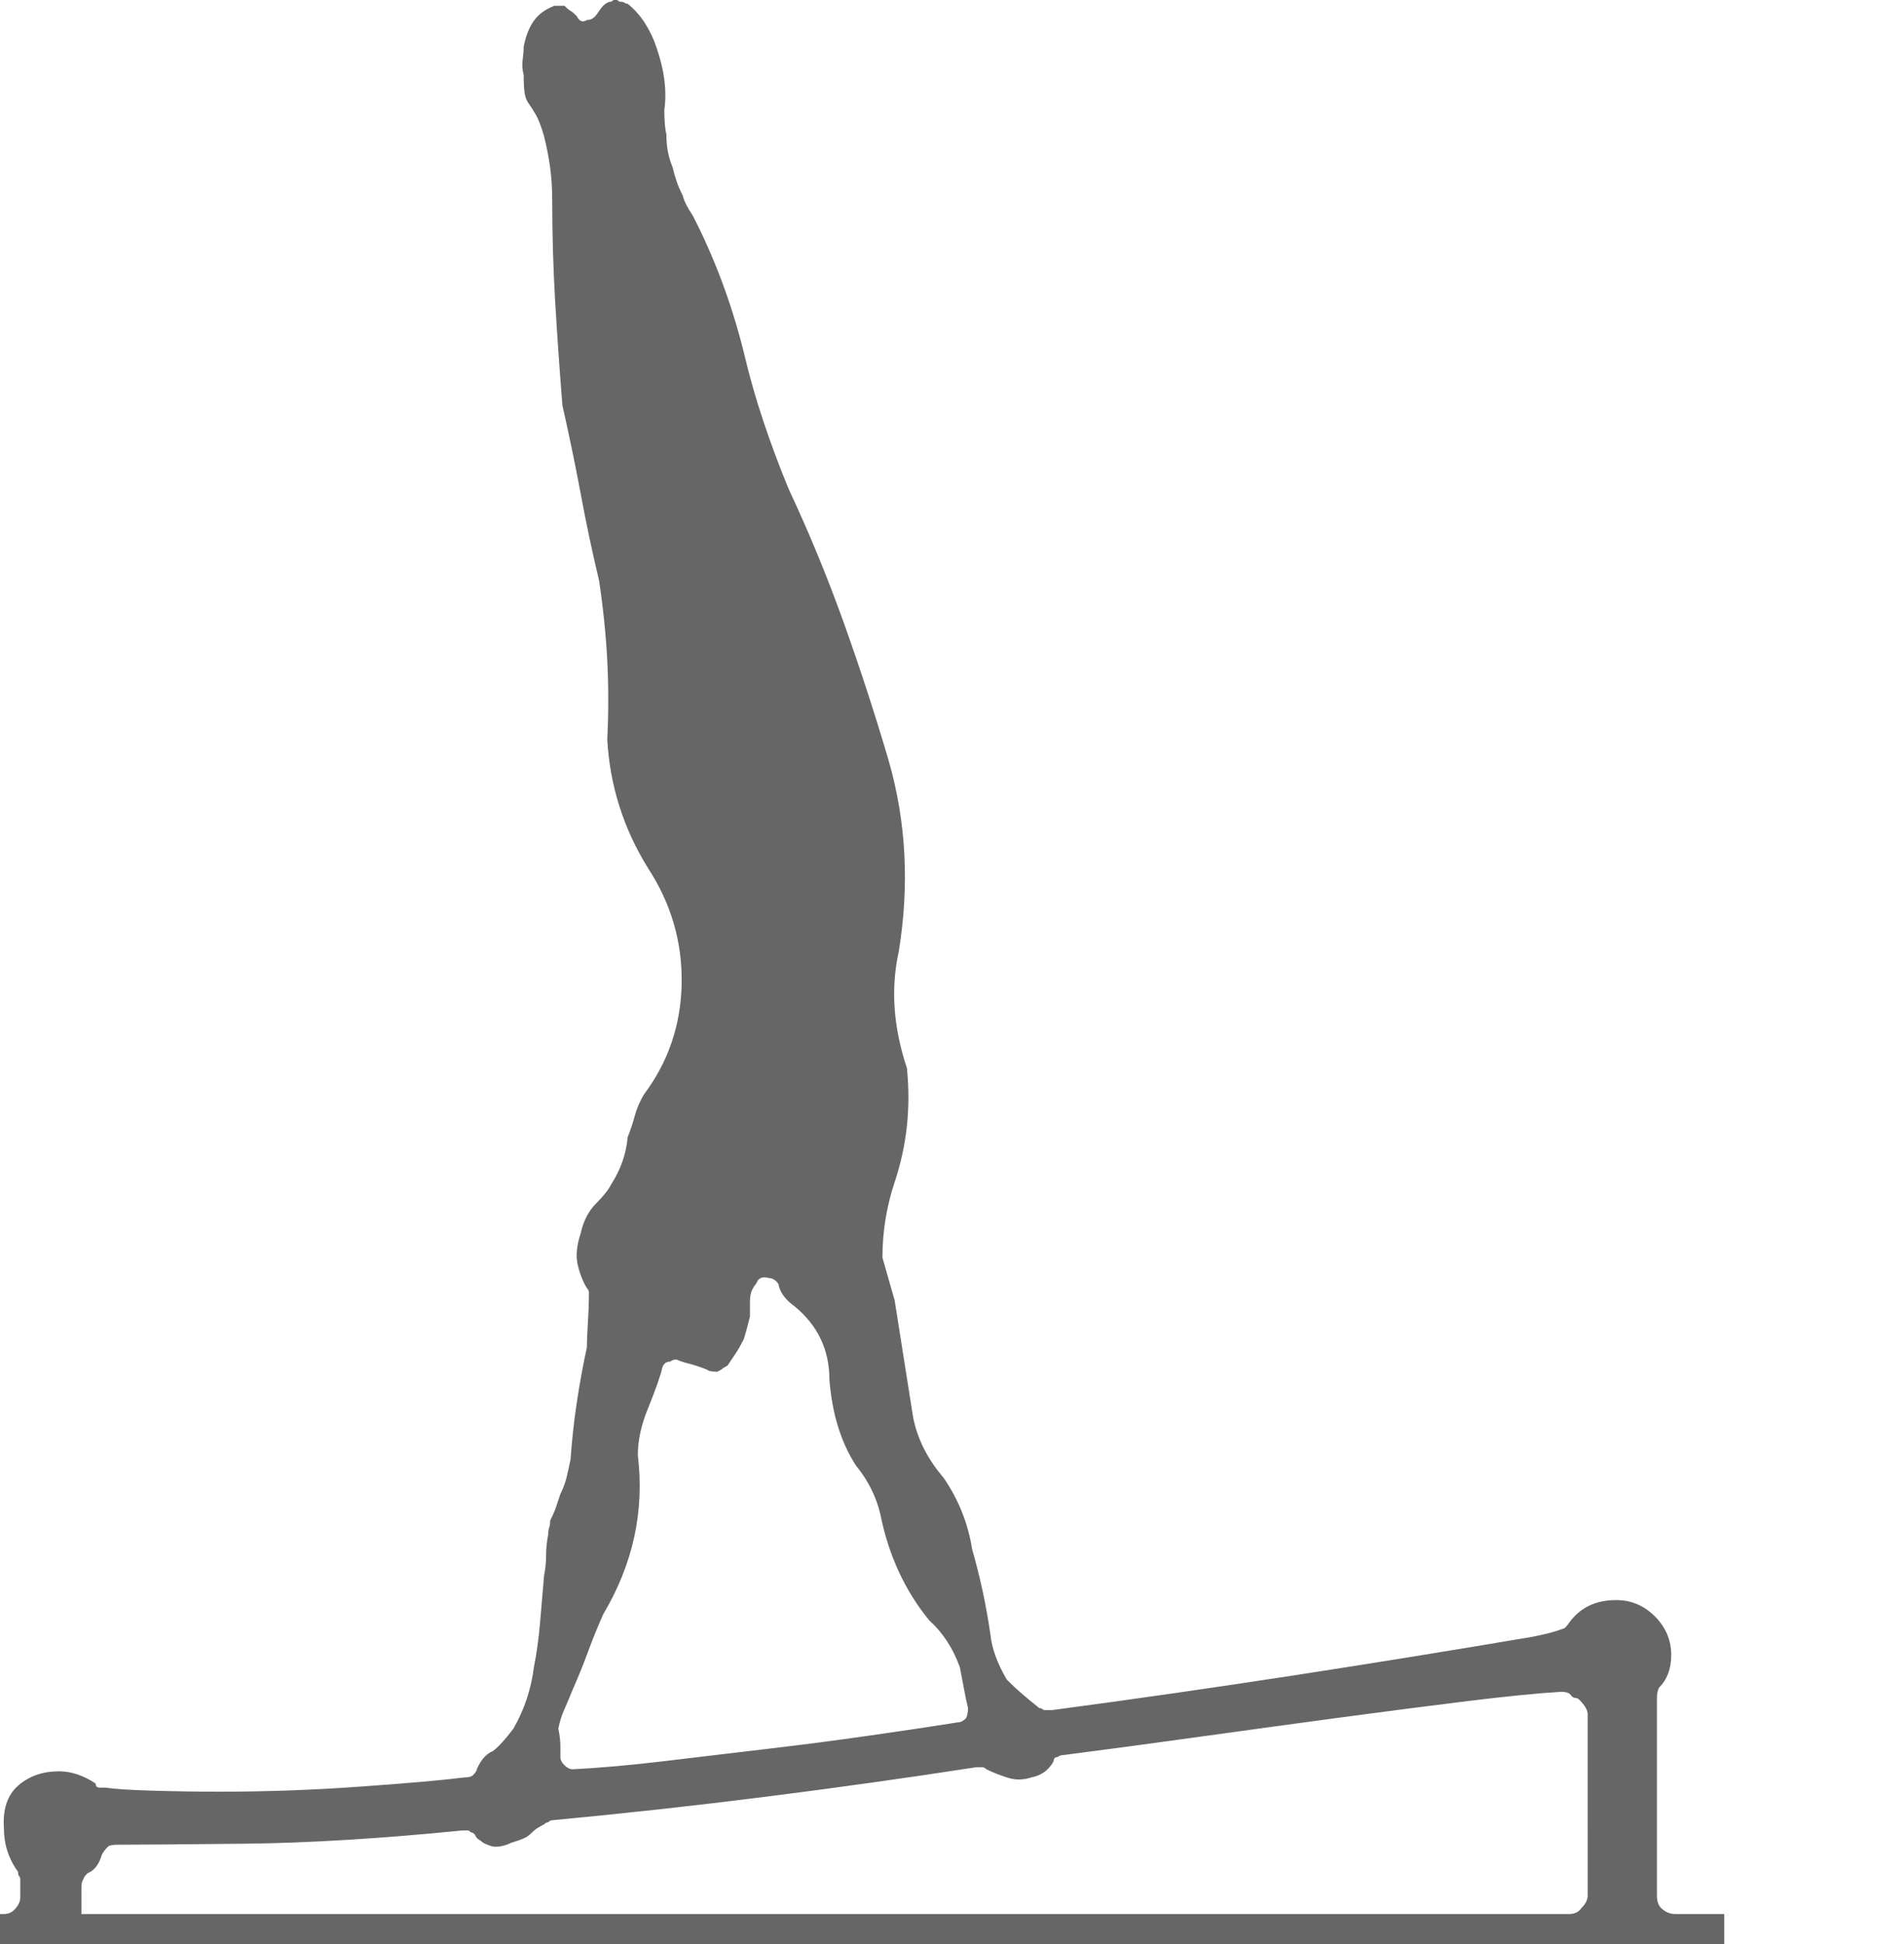 <?xml version="1.0" encoding="utf-8"?>
<!-- Generator: Adobe Illustrator 16.0.0, SVG Export Plug-In . SVG Version: 6.00 Build 0)  -->
<!DOCTYPE svg PUBLIC "-//W3C//DTD SVG 1.1//EN" "http://www.w3.org/Graphics/SVG/1.1/DTD/svg11.dtd">
<svg version="1.1" id="Layer_1" xmlns="http://www.w3.org/2000/svg" xmlns:xlink="http://www.w3.org/1999/xlink" x="0px" y="0px"
	 width="282.107px" height="288px" viewBox="0 0 282.107 288" enable-background="new 0 0 282.107 288" xml:space="preserve">
<g enable-background="new    ">
	<path fill="#666666" d="M255.471,293.501H-3.343v-9.966h3.926c0.604,0,1.104-0.198,1.51-0.604c0.604-0.604,0.906-1.208,0.906-1.813
		v-2.718c0-0.198-0.052-0.35-0.151-0.453c-0.104-0.1-0.151-0.25-0.151-0.453c0-0.198-0.104-0.401-0.302-0.604
		c-1.208-1.813-1.812-3.822-1.812-6.04c-0.198-2.817,0.5-4.932,2.114-6.343c1.609-1.406,3.624-2.113,6.04-2.113
		c1.812,0,3.624,0.604,5.436,1.812c0,0.406,0.198,0.604,0.604,0.604h0.906c1.208,0.202,3.52,0.354,6.946,0.452
		c3.421,0.104,6.743,0.151,9.966,0.151c6.842,0,13.788-0.25,20.838-0.755c7.045-0.5,12.179-0.953,15.402-1.359
		c0.604,0,1.005-0.099,1.208-0.302c0.401-0.401,0.604-0.703,0.604-0.906c0.604-1.406,1.406-2.312,2.416-2.718
		c0.802-0.604,1.812-1.708,3.02-3.322c0.802-1.406,1.458-2.868,1.963-4.379c0.5-1.51,0.854-3.066,1.057-4.681
		c0.401-2.01,0.703-4.176,0.906-6.493c0.198-2.313,0.401-4.681,0.604-7.097c0.198-1.005,0.302-2.011,0.302-3.021
		c0-1.005,0.099-2.01,0.302-3.02c0-0.401,0.047-0.755,0.151-1.057c0.099-0.303,0.151-0.651,0.151-1.058
		c0.401-0.802,0.703-1.51,0.906-2.114c0.198-0.604,0.401-1.208,0.604-1.812c0.401-0.803,0.703-1.609,0.906-2.416
		c0.198-0.803,0.401-1.708,0.604-2.718c0.198-2.817,0.5-5.587,0.906-8.306c0.401-2.718,0.906-5.482,1.51-8.305
		c0-0.802,0.047-2.01,0.151-3.624c0.099-1.609,0.151-2.916,0.151-3.926v-0.604c0-0.198-0.104-0.4-0.302-0.604
		c-0.604-1.005-1.057-2.161-1.359-3.473c-0.302-1.308-0.151-2.869,0.453-4.682c0.401-1.812,1.156-3.27,2.265-4.379
		c1.104-1.104,1.859-2.063,2.265-2.869c1.406-2.213,2.213-4.53,2.416-6.945c0.401-1.006,0.755-2.063,1.057-3.172
		c0.302-1.104,0.755-2.161,1.359-3.171c3.624-4.832,5.483-10.314,5.587-16.459c0.099-6.139-1.562-11.825-4.983-17.063
		c-3.624-5.837-5.639-12.18-6.04-19.026c0.198-4.025,0.198-7.951,0-11.778c-0.203-3.821-0.604-7.748-1.208-11.777
		c-1.01-4.229-1.916-8.503-2.718-12.835c-0.807-4.327-1.713-8.706-2.718-13.138c-0.406-5.029-0.755-10.064-1.057-15.1
		c-0.302-5.03-0.453-10.164-0.453-15.402c0-1.608-0.104-3.171-0.302-4.681c-0.203-1.51-0.505-3.067-0.906-4.681
		c-0.406-1.406-0.807-2.464-1.208-3.171c-0.406-0.703-0.755-1.256-1.057-1.661c-0.302-0.401-0.505-0.906-0.604-1.51
		c-0.104-0.604-0.151-1.511-0.151-2.719c-0.203-0.802-0.254-1.557-0.151-2.265c0.099-0.703,0.151-1.359,0.151-1.963
		c0.401-2.011,1.104-3.521,2.114-4.53c0.604-0.604,1.406-1.104,2.416-1.51h0.906h0.604c0.401,0.405,0.703,0.656,0.906,0.755
		c0.198,0.104,0.5,0.354,0.906,0.755c0.401,0.807,0.906,1.01,1.51,0.604c0.604,0,1.104-0.303,1.51-0.906
		c0.401-0.604,0.703-1.005,0.906-1.208c0.401-0.401,0.802-0.604,1.208-0.604c0.401-0.4,0.802-0.4,1.208,0
		c0.401,0,0.651,0.053,0.755,0.151c0.099,0.104,0.25,0.151,0.453,0.151C94,1.368,94.854,2.326,95.562,3.43
		c0.703,1.109,1.255,2.266,1.661,3.474c1.208,3.426,1.609,6.545,1.208,9.362c0,1.613,0.099,2.821,0.302,3.623
		c0,1.813,0.302,3.427,0.906,4.832c0.198,0.808,0.401,1.511,0.604,2.114c0.198,0.604,0.5,1.313,0.906,2.114
		c0.198,0.807,0.703,1.812,1.51,3.02c3.218,6.243,5.738,12.986,7.55,20.234c0.802,3.426,1.76,6.795,2.869,10.117
		c1.104,3.322,2.364,6.695,3.775,10.117c3.02,6.445,5.738,13.037,8.154,19.78c2.416,6.748,4.629,13.543,6.644,20.386
		c2.614,9.06,3.119,18.525,1.51,28.388c-1.208,5.436-0.807,11.174,1.208,17.214c0.604,5.842,0,11.477-1.812,16.912
		c-1.208,3.624-1.812,7.352-1.812,11.174l1.812,6.342l2.718,17.214c0.604,3.224,2.114,6.243,4.53,9.061
		c2.213,3.223,3.624,6.748,4.229,10.57c1.207,4.228,2.113,8.456,2.717,12.684c0.199,2.015,1.006,4.228,2.416,6.644
		c0.803,0.808,1.558,1.511,2.266,2.114c0.703,0.604,1.557,1.313,2.566,2.114c0.199,0,0.35,0.052,0.453,0.151
		c0.1,0.104,0.25,0.15,0.453,0.15h0.906c12.08-1.609,24.009-3.322,35.787-5.134c11.777-1.813,23.604-3.723,35.484-5.738
		c2.011-0.4,3.521-0.802,4.53-1.208c0.198,0,0.501-0.302,0.906-0.905c1.608-2.214,3.926-3.322,6.946-3.322
		c2.213,0,4.124,0.807,5.738,2.416c1.608,1.613,2.416,3.524,2.416,5.738c0,2.015-0.604,3.623-1.813,4.831
		c-0.203,0.406-0.303,0.906-0.303,1.511v29.294c0,0.807,0.199,1.411,0.604,1.812c0.604,0.604,1.308,0.906,2.114,0.906h7.248V293.501
		z M235.237,253.939c0-0.604-0.406-1.308-1.208-2.114c-0.202-0.198-0.405-0.302-0.604-0.302c-0.202,0-0.405-0.1-0.604-0.303
		c-0.203-0.4-0.707-0.604-1.51-0.604c-3.426,0.203-8.003,0.656-13.741,1.359c-5.737,0.707-11.981,1.51-18.724,2.416
		c-6.748,0.905-13.741,1.863-20.989,2.868c-7.248,1.01-13.995,1.916-20.233,2.719c-0.406,0-0.709,0.104-0.906,0.302
		c-0.406,0-0.604,0.203-0.604,0.604c-0.202,0.406-0.505,0.808-0.905,1.208c-0.604,0.604-1.412,1.01-2.416,1.208
		c-1.209,0.406-2.416,0.406-3.625,0c-1.207-0.4-2.217-0.802-3.02-1.208c-0.203-0.198-0.406-0.302-0.604-0.302h-0.906
		c-10.471,1.614-20.89,3.072-31.257,4.379c-10.372,1.313-20.89,2.468-31.559,3.474c-0.203,0-0.406,0.104-0.604,0.302
		c-0.203,0-0.406,0.104-0.604,0.302c-0.406,0.203-0.755,0.406-1.057,0.604c-0.302,0.202-0.656,0.505-1.057,0.905
		c-0.406,0.406-1.312,0.808-2.718,1.208c-0.807,0.406-1.614,0.604-2.416,0.604c-0.406,0-1.01-0.198-1.812-0.604
		c-0.203-0.198-0.406-0.349-0.604-0.453c-0.203-0.099-0.406-0.349-0.604-0.755c-0.203-0.198-0.354-0.302-0.453-0.302
		c-0.104,0-0.255-0.099-0.453-0.302h-0.906c-12.08,1.208-22.801,1.863-32.163,1.963c-9.362,0.104-15.657,0.151-18.875,0.151
		c-0.807,0-1.312,0.104-1.51,0.302c-0.406,0.405-0.708,0.807-0.906,1.208c-0.406,1.411-1.109,2.316-2.114,2.718
		c-0.406,0.406-0.604,0.708-0.604,0.906c-0.203,0.203-0.302,0.604-0.302,1.208v3.926h220.46c0.802,0,1.406-0.302,1.812-0.906
		c0.604-0.604,0.906-1.208,0.906-1.812V253.939z M84.841,250.315c-0.406,1.01-0.807,1.963-1.208,2.869
		c-0.406,0.905-0.708,1.863-0.906,2.868c0.198,1.01,0.302,1.864,0.302,2.567c0,0.708,0,1.26,0,1.661
		c0,0.405,0.198,0.807,0.604,1.208c0.401,0.405,0.802,0.604,1.208,0.604c4.025-0.198,8.555-0.604,13.59-1.208
		c5.03-0.604,10.117-1.208,15.251-1.812c5.134-0.604,10.164-1.255,15.1-1.963c4.931-0.703,9.31-1.359,13.136-1.963
		c0.402,0,0.803-0.198,1.209-0.604c0.197-0.401,0.302-0.906,0.302-1.51c-0.203-0.802-0.405-1.76-0.604-2.869
		c-0.203-1.104-0.406-2.161-0.604-3.171c-1.01-2.817-2.52-5.134-4.53-6.946c-3.624-4.426-6.04-9.664-7.248-15.704
		c-0.604-2.614-1.812-5.03-3.624-7.248c-2.218-3.421-3.525-7.648-3.926-12.684c0-4.426-1.713-8.05-5.134-10.872
		c-1.411-1.005-2.218-2.114-2.416-3.322c-0.406-0.604-0.906-0.905-1.51-0.905c-0.604-0.198-1.109-0.1-1.51,0.302
		c-0.203,0.405-0.354,0.656-0.453,0.755c-0.104,0.104-0.255,0.354-0.453,0.755c-0.203,0.406-0.302,1.01-0.302,1.813v2.113
		c-0.406,1.614-0.708,2.719-0.906,3.322c-0.406,0.807-0.807,1.51-1.208,2.114c-0.406,0.604-0.807,1.208-1.208,1.812
		c-0.406,0.203-0.656,0.354-0.755,0.453c-0.104,0.104-0.354,0.255-0.755,0.453c-0.807,0-1.312-0.099-1.51-0.302
		c-1.01-0.401-1.916-0.703-2.718-0.906c-0.807-0.198-1.411-0.401-1.812-0.604c-0.406,0-0.708,0.104-0.906,0.302
		c-0.604,0-1.01,0.302-1.208,0.906c-0.203,1.01-0.906,3.02-2.114,6.039c-1.01,2.416-1.51,4.733-1.51,6.946
		c1.005,8.258-0.708,16.11-5.134,23.557c-0.807,1.812-1.562,3.676-2.265,5.587C86.399,246.644,85.643,248.503,84.841,250.315z"/>
</g>
</svg>
